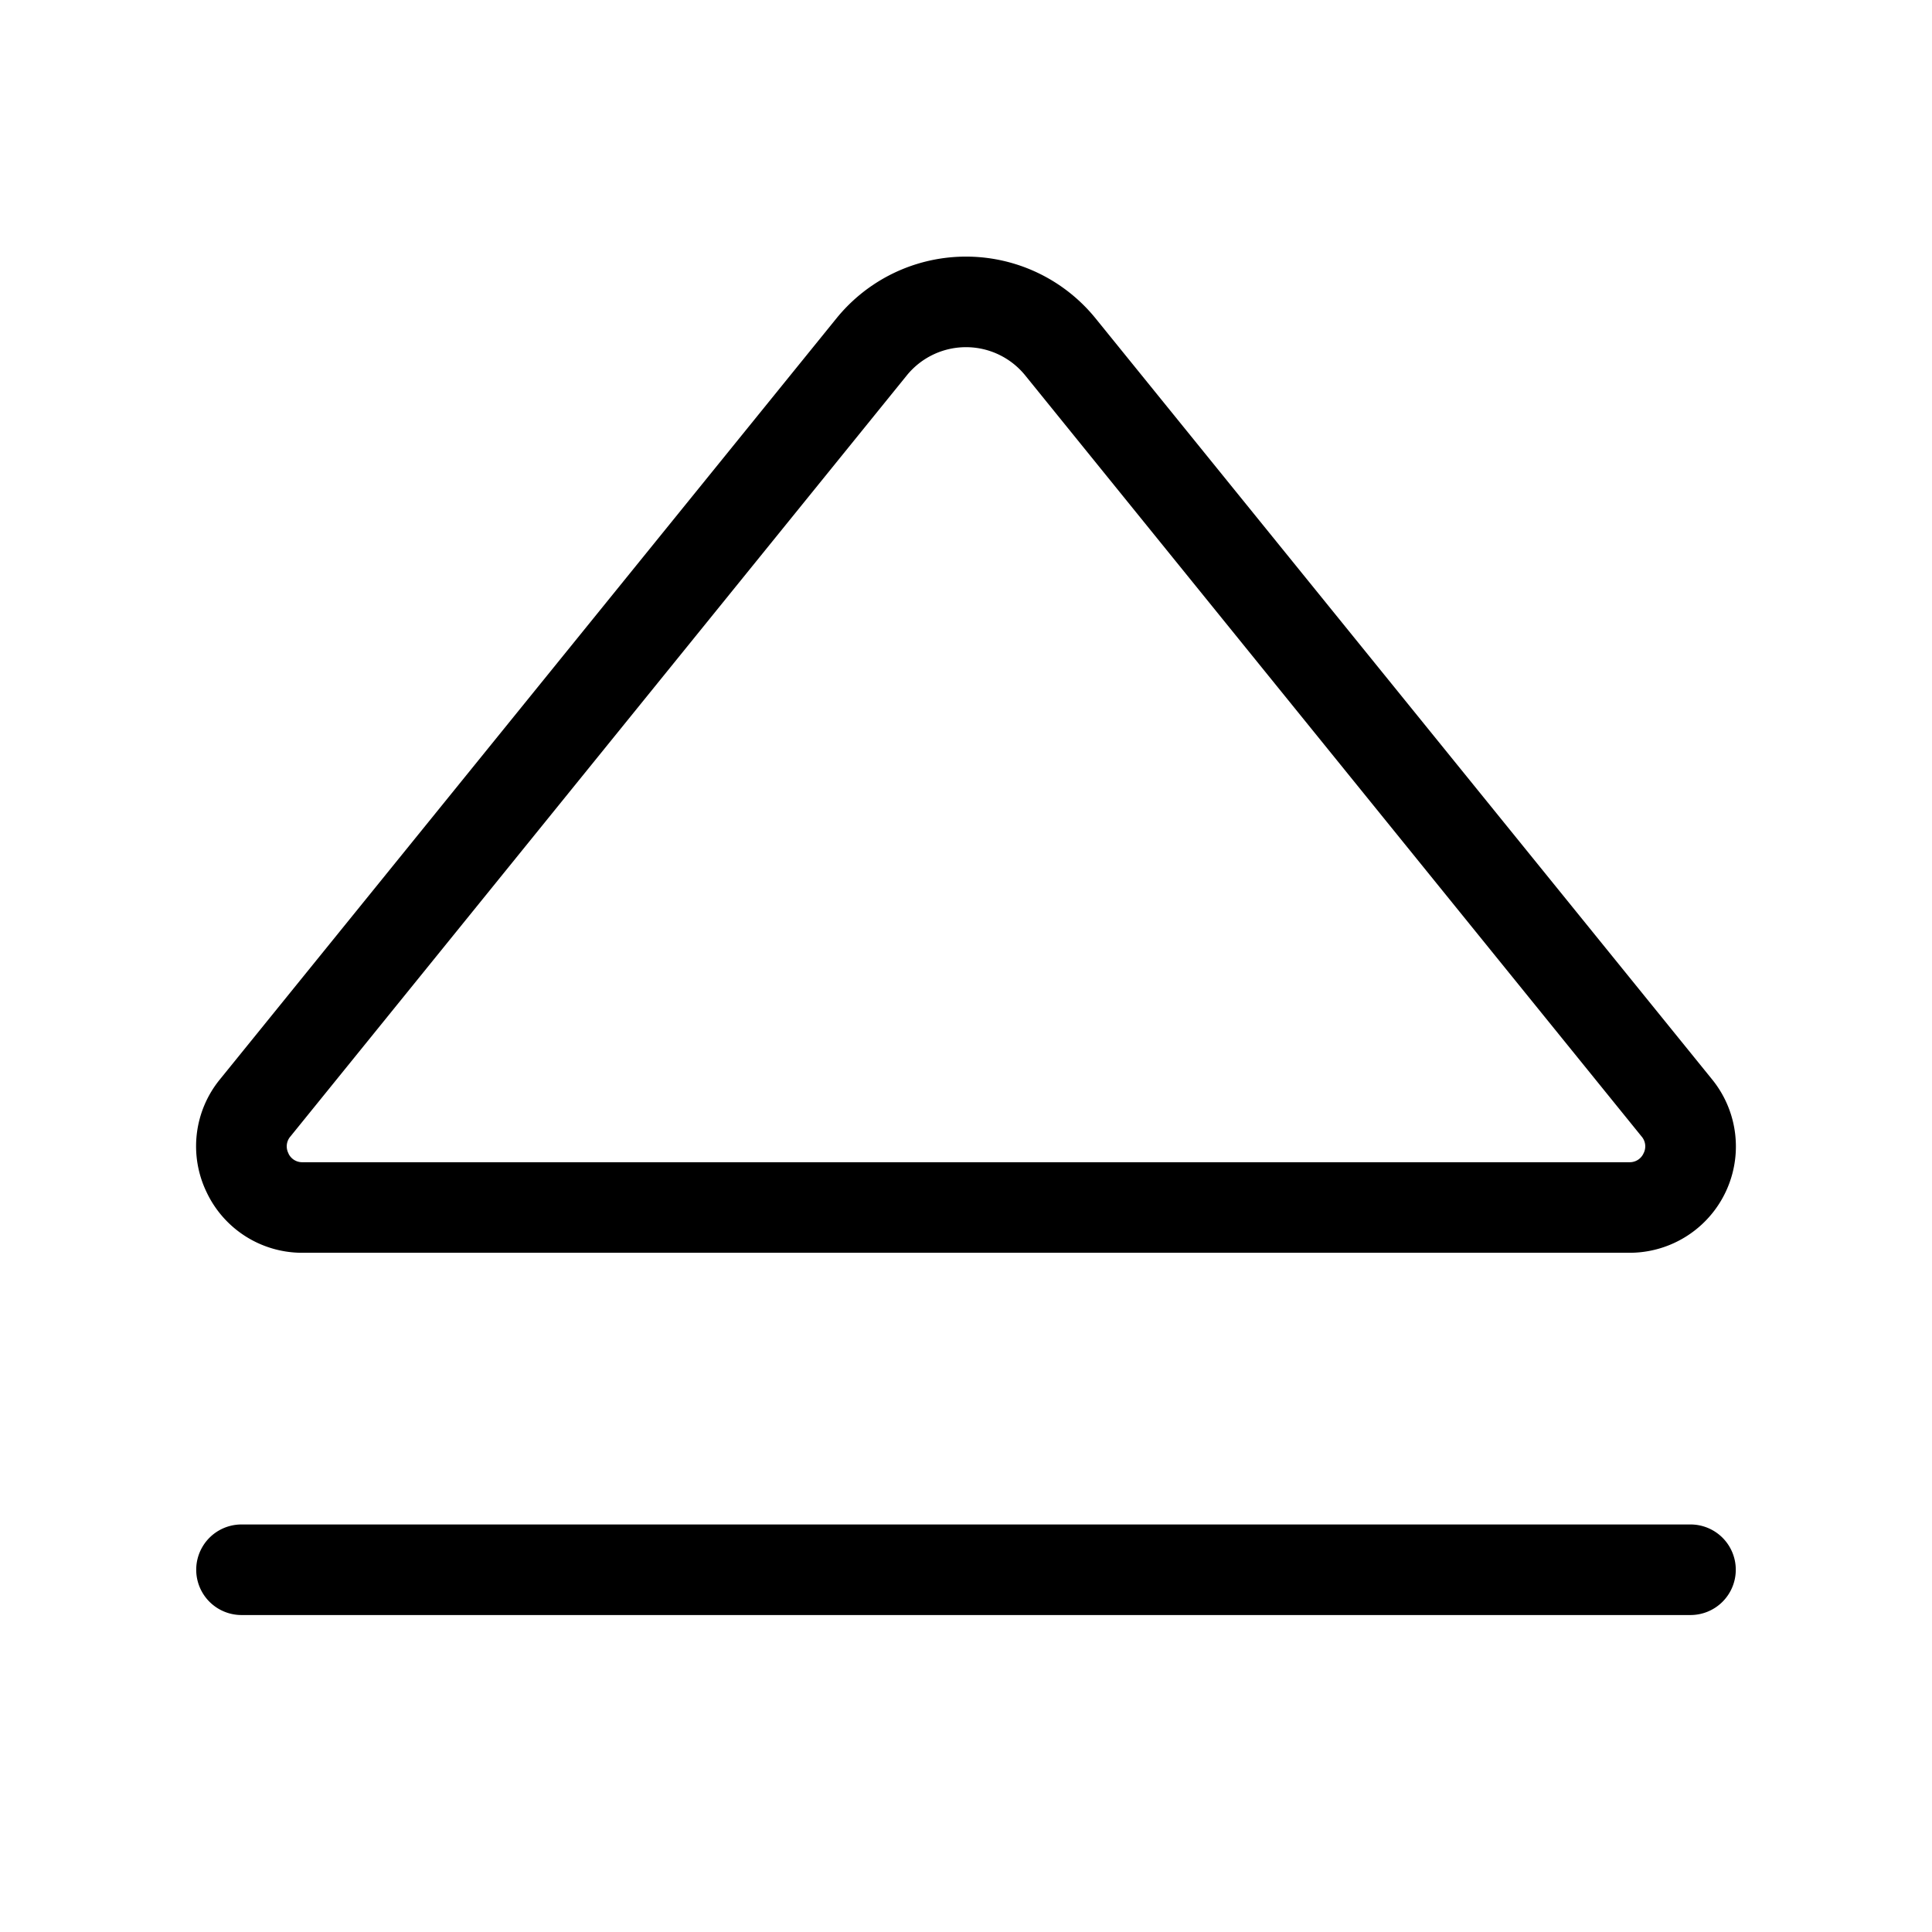 <svg xmlns="http://www.w3.org/2000/svg" viewBox="0 0 256 256" fill="currentColor"><path d="M230,208a6,6,0,0,1-6,6H32a6,6,0,0,1,0-12H224A6,6,0,0,1,230,208ZM27.39,158A14,14,0,0,1,29.16,143L110.82,42.2a22.1,22.1,0,0,1,34.36,0L226.84,143a14.09,14.09,0,0,1-10.93,23H40.09A14,14,0,0,1,27.39,158Zm10.83-5.16A2,2,0,0,0,40.09,154H215.91a2,2,0,0,0,1.87-1.18,2,2,0,0,0-.27-2.24L135.86,49.76a10.1,10.1,0,0,0-15.72,0L38.49,150.58A2,2,0,0,0,38.22,152.82Z"/></svg>